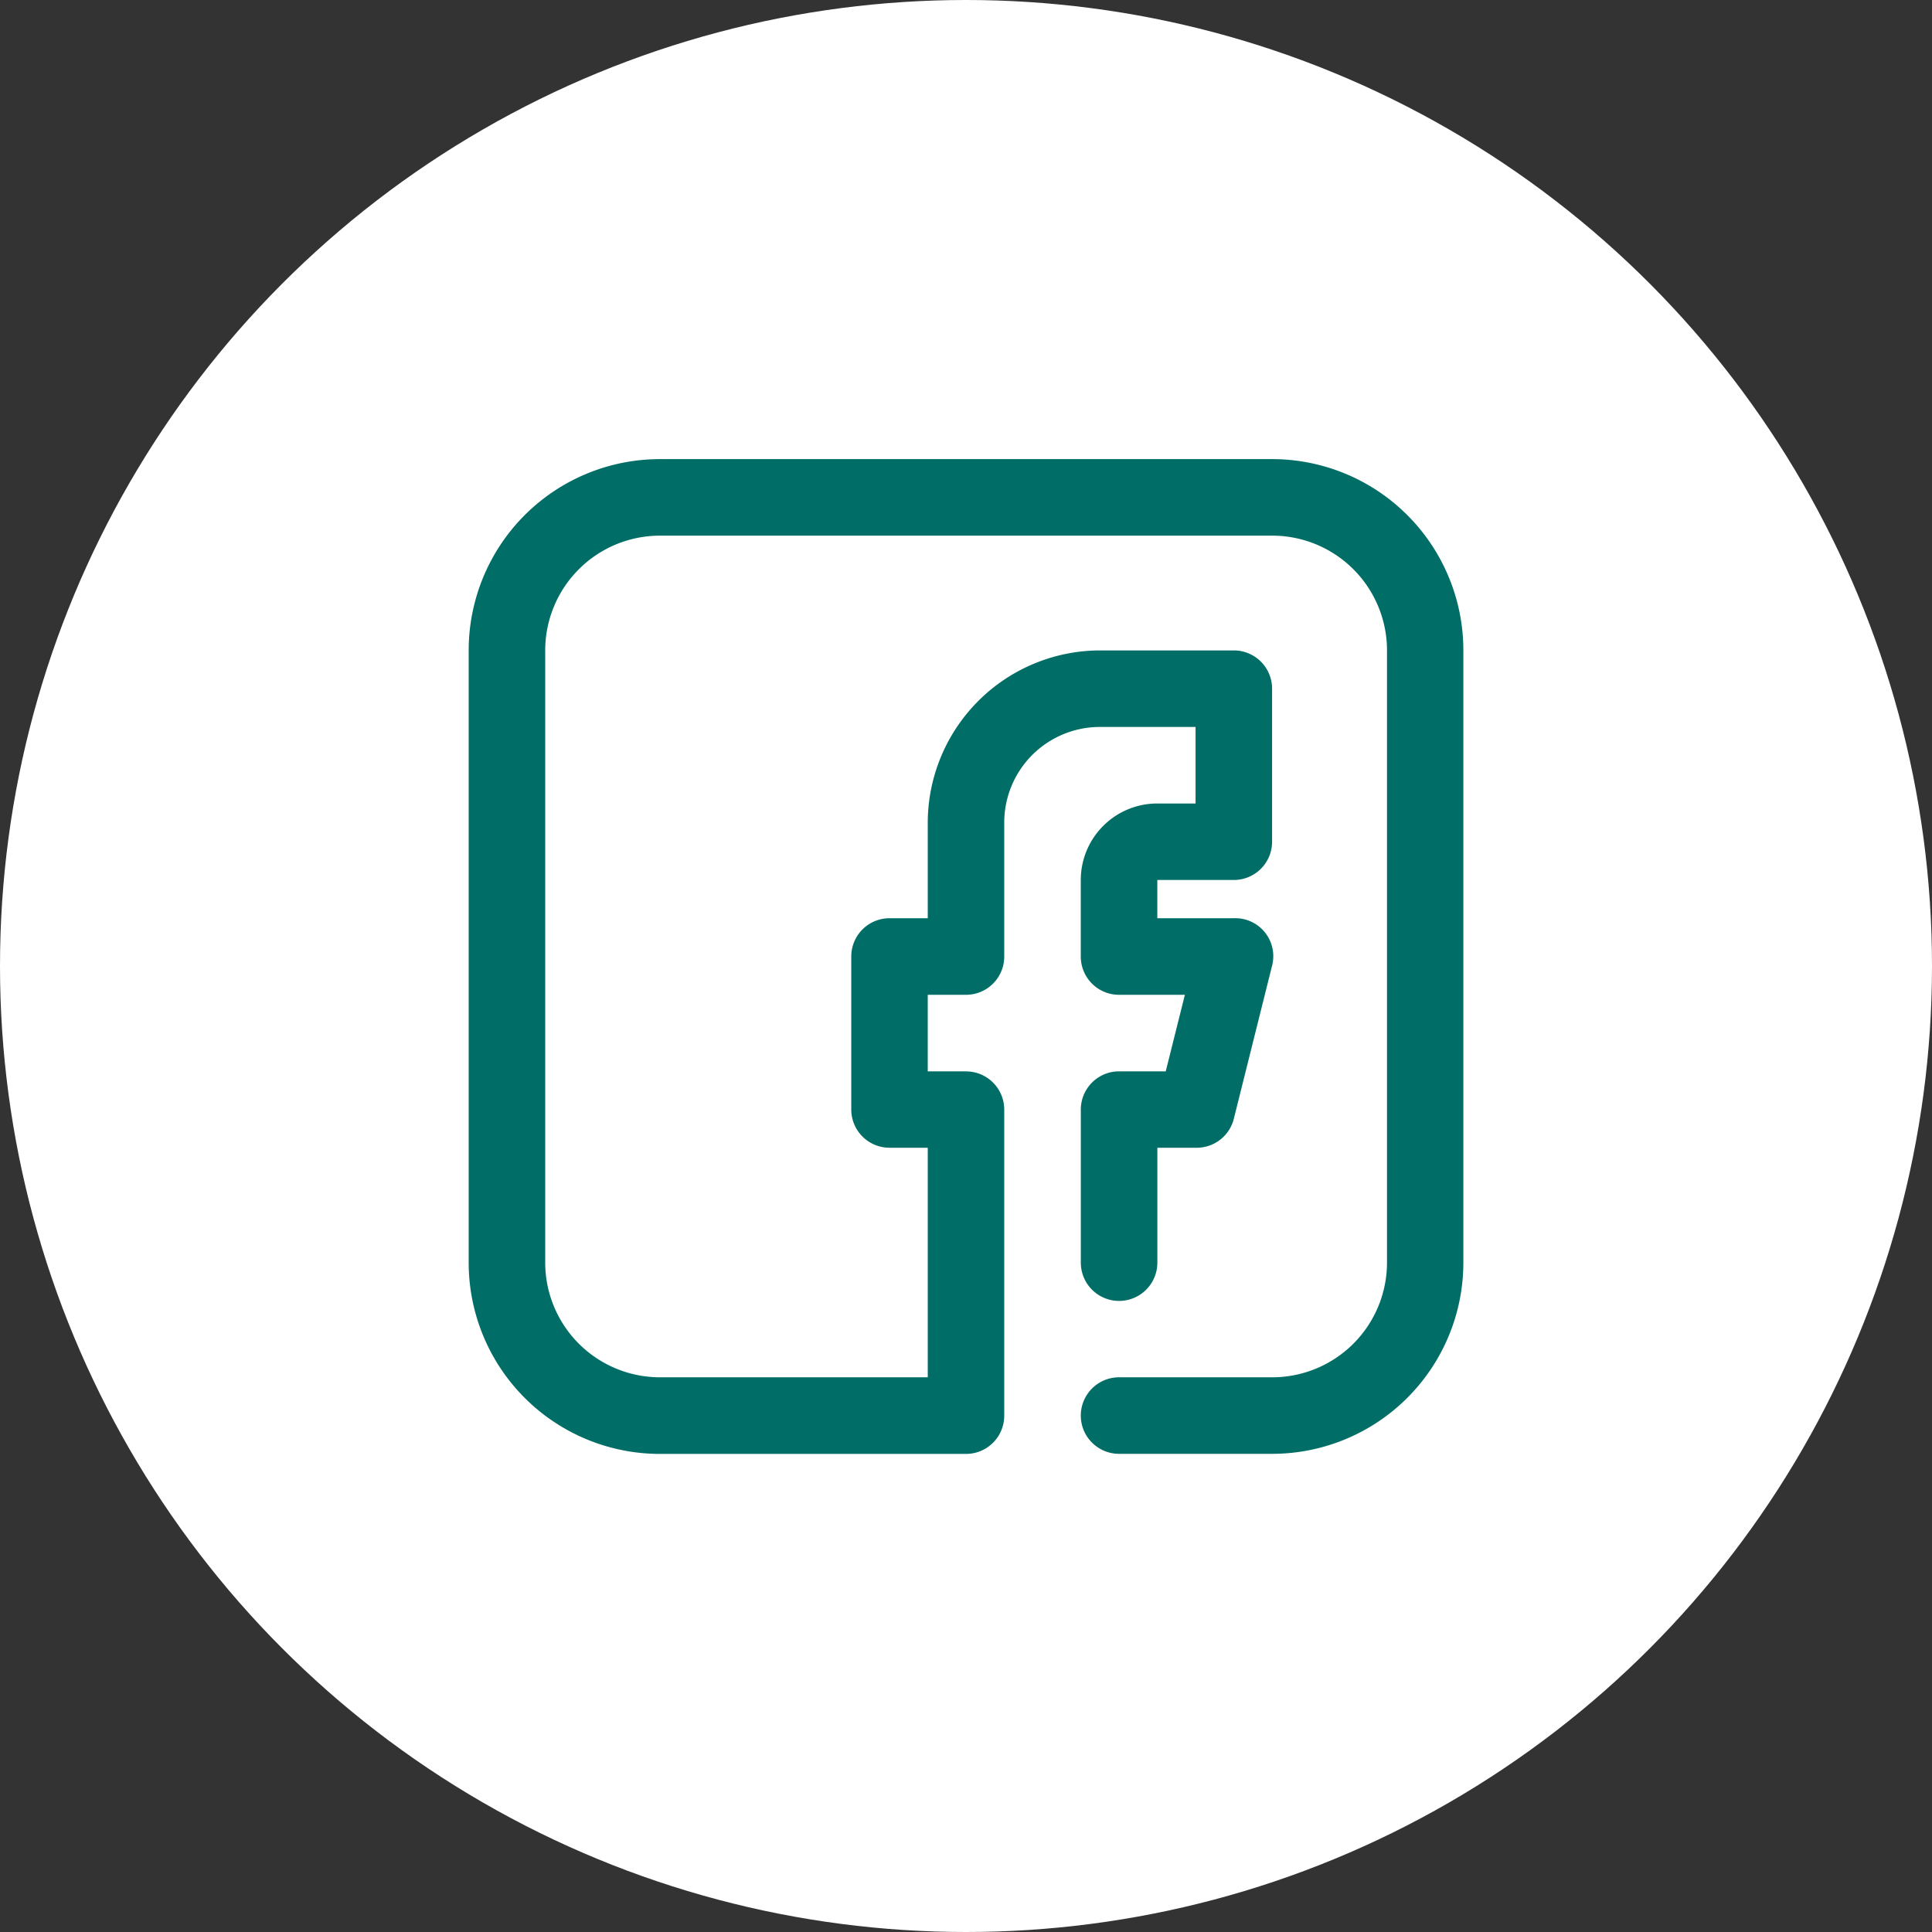 <svg xmlns="http://www.w3.org/2000/svg" width="44" height="44" viewBox="0 0 44 44">
  <rect x="0" y="0" width="44" height="44" fill="#333333" stroke="none"/>
  <g id="Grupo_391" data-name="Grupo 391" transform="translate(0.218)">
    <circle id="Elipse_5" data-name="Elipse 5" cx="22" cy="22" r="22" transform="translate(-0.218 0)" fill="#fff"/>
    <g id="facebook_fb_face_book" data-name="facebook fb face book" transform="translate(10.456 10.456)">
      <path id="facebook_fb_face_book-2" data-name="facebook fb face book" d="M21.3,3H7.356A4.356,4.356,0,0,0,3,7.356V21.3a4.356,4.356,0,0,0,4.356,4.356h6.97a.871.871,0,0,0,.871-.871v-6.97a.871.871,0,0,0-.871-.871h-.871V15.2h.871a.871.871,0,0,0,.871-.871v-3.05A2.178,2.178,0,0,1,17.376,9.1h2.178v1.743h-.871a1.743,1.743,0,0,0-1.743,1.743v1.743a.871.871,0,0,0,.871.871h1.5l-.436,1.743H17.812a.871.871,0,0,0-.871.871V21.3a.871.871,0,0,0,1.743,0V18.683h.871a.871.871,0,0,0,.871-.662l.871-3.485a.865.865,0,0,0-.871-1.08H18.683v-.871h1.743a.871.871,0,0,0,.871-.871V8.228a.871.871,0,0,0-.871-.871h-3.05a3.93,3.93,0,0,0-3.921,3.921v2.178h-.871a.871.871,0,0,0-.871.871v3.485a.871.871,0,0,0,.871.871h.871v5.228h-6.1A2.614,2.614,0,0,1,4.743,21.3V7.356A2.614,2.614,0,0,1,7.356,4.743H21.3a2.614,2.614,0,0,1,2.614,2.614V21.3A2.614,2.614,0,0,1,21.3,23.911H17.812a.871.871,0,1,0,0,1.743H21.3A4.356,4.356,0,0,0,25.653,21.3V7.356A4.356,4.356,0,0,0,21.3,3Z" transform="translate(-3 -3)" fill="#006e66"/>
    </g>
  </g>
</svg>
